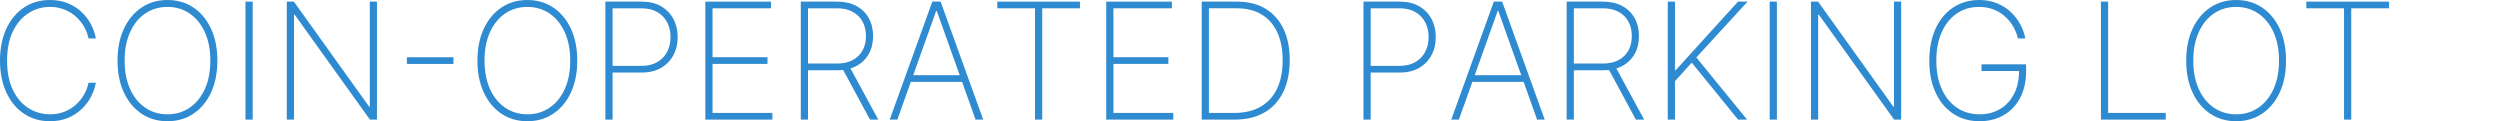 <?xml version="1.0" encoding="UTF-8"?><svg id="flowtext" xmlns="http://www.w3.org/2000/svg" width="2640" height="128" viewBox="0 0 2640 128"><rect width="2640" height="128" style="fill:none;"/><path d="M101.24,40.64h-7.79c-.81-4.22-2.33-8.3-4.56-12.26-2.23-3.95-5.1-7.52-8.61-10.71-3.51-3.18-7.58-5.7-12.2-7.57-4.63-1.87-9.73-2.8-15.33-2.8-8.19,0-15.73,2.18-22.6,6.55-6.87,4.36-12.37,10.76-16.49,19.19s-6.18,18.76-6.18,30.96,2.06,22.66,6.18,31.09c4.12,8.43,9.61,14.81,16.49,19.14,6.87,4.31,14.41,6.48,22.6,6.48,5.6,0,10.71-.92,15.33-2.77,4.62-1.85,8.69-4.36,12.2-7.54,3.51-3.19,6.37-6.76,8.61-10.74,2.23-3.97,3.75-8.07,4.56-12.28h7.79c-.89,5.03-2.61,9.95-5.14,14.78-2.54,4.83-5.86,9.2-9.98,13.11-4.12,3.92-8.96,7.02-14.54,9.31-5.58,2.29-11.85,3.44-18.83,3.44-10.38,0-19.53-2.64-27.44-7.94-7.91-5.29-14.1-12.74-18.58-22.36S0,76.86,0,64s2.24-24.09,6.72-33.7S17.4,13.23,25.31,7.94,42.36,0,52.75,0c6.98,0,13.25,1.15,18.83,3.44,5.57,2.29,10.42,5.37,14.54,9.25s7.44,8.23,9.98,13.05c2.53,4.82,4.25,9.79,5.14,14.9Z" style="fill:#2e8ad1;"/><path d="M229.54,64c0,12.86-2.23,24.08-6.69,33.68s-10.66,17.04-18.58,22.36c-7.93,5.31-17.06,7.97-27.41,7.97s-19.54-2.66-27.47-8c-7.93-5.33-14.13-12.8-18.59-22.39-4.46-9.59-6.69-20.79-6.69-33.61s2.24-24.07,6.72-33.64,10.68-17.02,18.58-22.36S166.47,0,176.85,0s19.48,2.66,27.41,7.97c7.93,5.32,14.12,12.77,18.58,22.36,4.46,9.59,6.69,20.82,6.69,33.67ZM222.12,64c0-11.56-1.94-21.57-5.81-30.05-3.88-8.48-9.22-15.04-16.03-19.68s-14.62-6.97-23.42-6.97-16.61,2.31-23.42,6.91-12.16,11.15-16.03,19.65-5.81,18.54-5.81,30.14,1.92,21.47,5.75,29.96c3.83,8.5,9.16,15.08,15.97,19.74,6.81,4.67,14.66,7,23.54,7s16.61-2.32,23.42-6.96c6.81-4.64,12.16-11.2,16.03-19.68,3.87-8.48,5.81-18.5,5.81-30.06Z" style="fill:#2e8ad1;"/><path d="M266.83,1.71v124.59h-7.6V1.71h7.6Z" style="fill:#2e8ad1;"/><path d="M398.06,1.71v124.59h-7.42L311.18,15.52h-.73v110.78h-7.6V1.71h7.48l79.45,110.9h.73V1.71h7.54Z" style="fill:#2e8ad1;"/><path d="M478.85,60.47v7.05h-49.16v-7.05h49.16Z" style="fill:#2e8ad1;"/><path d="M609.59,64c0,12.86-2.23,24.08-6.69,33.68s-10.66,17.04-18.58,22.36c-7.93,5.31-17.06,7.97-27.41,7.97s-19.54-2.66-27.47-8c-7.93-5.33-14.13-12.8-18.59-22.39s-6.69-20.79-6.69-33.61,2.24-24.07,6.72-33.64c4.48-9.57,10.68-17.02,18.58-22.36s17.05-8,27.44-8,19.48,2.66,27.41,7.97c7.93,5.32,14.12,12.77,18.58,22.36,4.46,9.59,6.69,20.82,6.69,33.67ZM602.17,64c0-11.56-1.94-21.57-5.81-30.05-3.88-8.48-9.22-15.04-16.03-19.68s-14.62-6.97-23.42-6.97-16.61,2.31-23.42,6.91-12.16,11.15-16.03,19.65c-3.87,8.5-5.81,18.54-5.81,30.14s1.92,21.47,5.75,29.96c3.83,8.5,9.16,15.08,15.97,19.74,6.81,4.67,14.66,7,23.54,7s16.61-2.32,23.42-6.96c6.81-4.64,12.16-11.2,16.03-19.68,3.87-8.48,5.81-18.5,5.81-30.06Z" style="fill:#2e8ad1;"/><path d="M639.28,126.3V1.71h38.39c7.91,0,14.69,1.62,20.35,4.87,5.66,3.24,10.01,7.68,13.05,13.32s4.56,12.07,4.56,19.29-1.52,13.52-4.56,19.16c-3.04,5.63-7.39,10.09-13.05,13.35-5.66,3.27-12.42,4.9-20.29,4.9h-33.09v-7.06h32.91c6.41,0,11.89-1.3,16.43-3.92,4.54-2.62,8.03-6.21,10.46-10.77,2.44-4.57,3.65-9.79,3.65-15.66s-1.22-11.17-3.65-15.76c-2.43-4.58-5.93-8.17-10.49-10.77-4.56-2.59-10.05-3.89-16.45-3.89h-30.6v117.54h-7.6Z" style="fill:#2e8ad1;"/><path d="M744.83,126.3V1.71h69.35v7.05h-61.75v51.65h58.04v7.06h-58.04v51.77h63.21v7.05h-70.81Z" style="fill:#2e8ad1;"/><path d="M845.63,126.3V1.71h38.39c7.87,0,14.64,1.54,20.32,4.62,5.68,3.08,10.04,7.35,13.08,12.81s4.56,11.79,4.56,19.01-1.52,13.42-4.56,18.83c-3.04,5.42-7.39,9.65-13.05,12.69s-12.42,4.56-20.29,4.56h-34.37v-7.12h34.19c6.41,0,11.89-1.19,16.43-3.59,4.54-2.39,8.03-5.74,10.46-10.07,2.44-4.32,3.65-9.42,3.65-15.3s-1.22-11.08-3.65-15.48c-2.43-4.4-5.93-7.81-10.49-10.25-4.56-2.44-10.05-3.65-16.45-3.65h-30.6v117.54h-7.6ZM896.79,69.84l30.66,56.46h-8.76l-30.48-56.46h8.58Z" style="fill:#2e8ad1;"/><path d="M947.59,126.3h-8.03L984.52,1.71h8.76l44.96,124.59h-8.03l-41-114.8h-.61l-41,114.8ZM958.97,79.39h59.86v7.06h-59.86v-7.06Z" style="fill:#2e8ad1;"/><path d="M1053.14,8.76V1.71h87.3v7.05h-39.85v117.54h-7.61V8.76h-39.85Z" style="fill:#2e8ad1;"/><path d="M1168.18,126.3V1.71h69.35v7.05h-61.75v51.65h58.04v7.06h-58.04v51.77h63.21v7.05h-70.81Z" style="fill:#2e8ad1;"/><path d="M1303.54,126.3h-34.55V1.71h37.23c11.68,0,21.68,2.47,29.99,7.42,8.31,4.95,14.69,12.04,19.13,21.26,4.44,9.23,6.64,20.29,6.6,33.19-.04,13.18-2.35,24.45-6.94,33.8-4.58,9.35-11.21,16.51-19.89,21.48-8.68,4.97-19.2,7.45-31.57,7.45ZM1276.59,119.24h26.65c11.12,0,20.48-2.22,28.11-6.66,7.63-4.44,13.39-10.82,17.31-19.14,3.91-8.31,5.85-18.27,5.81-29.87,0-11.44-1.89-21.24-5.66-29.41-3.77-8.18-9.26-14.45-16.46-18.84-7.2-4.38-16.01-6.57-26.43-6.57h-29.32v110.48Z" style="fill:#2e8ad1;"/><path d="M1439.82,126.3V1.71h38.39c7.91,0,14.69,1.62,20.35,4.87,5.66,3.24,10.01,7.68,13.05,13.32,3.05,5.64,4.57,12.07,4.57,19.29s-1.52,13.52-4.57,19.16c-3.04,5.63-7.39,10.09-13.05,13.35-5.65,3.27-12.42,4.9-20.29,4.9h-33.1v-7.06h32.92c6.41,0,11.88-1.3,16.42-3.92,4.55-2.62,8.03-6.21,10.46-10.77,2.43-4.57,3.65-9.79,3.65-15.66s-1.22-11.17-3.65-15.76c-2.43-4.58-5.93-8.17-10.49-10.77-4.57-2.59-10.05-3.89-16.46-3.89h-30.6v117.54h-7.61Z" style="fill:#2e8ad1;"/><path d="M1540.57,126.3h-8.03L1577.49,1.71h8.76l44.96,124.59h-8.03l-41-114.8h-.61l-41,114.8ZM1551.94,79.39h59.86v7.06h-59.86v-7.06Z" style="fill:#2e8ad1;"/><path d="M1654.39,126.3V1.71h38.39c7.87,0,14.64,1.54,20.32,4.62s10.04,7.35,13.08,12.81c3.05,5.46,4.57,11.79,4.57,19.01s-1.52,13.42-4.57,18.83c-3.04,5.42-7.39,9.65-13.05,12.69-5.65,3.04-12.42,4.56-20.29,4.56h-34.37v-7.12h34.19c6.41,0,11.88-1.19,16.42-3.59,4.55-2.39,8.03-5.74,10.46-10.07s3.65-9.42,3.65-15.3-1.22-11.08-3.65-15.48-5.93-7.81-10.49-10.25c-4.57-2.44-10.05-3.65-16.46-3.65h-30.6v117.54h-7.61ZM1705.55,69.84l30.66,56.46h-8.76l-30.48-56.46h8.58Z" style="fill:#2e8ad1;"/><path d="M1761.15,126.3V1.71h7.61v72.33h.85L1835.32,1.71h10.1l-54.09,58.95,53.6,65.65h-9.49l-48.97-60.17-17.71,19.59v40.58h-7.61Z" style="fill:#2e8ad1;"/><path d="M1876.38,1.71v124.59h-7.61V1.71h7.61Z" style="fill:#2e8ad1;"/><path d="M2007.6,1.71v124.59h-7.42l-79.45-110.78h-.73v110.78h-7.61V1.71h7.49l79.45,110.9h.72V1.71h7.54Z" style="fill:#2e8ad1;"/><path d="M2130.92,40.64c-.93-4.22-2.52-8.3-4.75-12.26-2.23-3.95-5.08-7.52-8.55-10.71-3.46-3.18-7.52-5.7-12.16-7.57-4.65-1.87-9.85-2.8-15.61-2.8-8.8,0-16.6,2.31-23.39,6.91-6.79,4.6-12.1,11.15-15.94,19.65s-5.75,18.54-5.75,30.14,1.9,21.48,5.72,30,9.16,15.1,16.03,19.74c6.87,4.64,14.88,6.96,24,6.96,8.15,0,15.38-1.88,21.69-5.66,6.31-3.77,11.22-9.16,14.76-16.18,3.53-7.01,5.25-15.41,5.17-25.19l2.68,1.28h-42.34v-7.05h47.09v7.05c0,10.99-2.1,20.45-6.29,28.38-4.2,7.93-10,14.03-17.4,18.28-7.4,4.26-15.85,6.39-25.34,6.39-10.71,0-20.06-2.66-28.04-7.97-8-5.31-14.19-12.76-18.58-22.36-4.41-9.59-6.6-20.82-6.6-33.68,0-9.65,1.25-18.41,3.77-26.28,2.51-7.87,6.1-14.61,10.76-20.23,4.66-5.61,10.23-9.93,16.67-12.96,6.45-3.02,13.57-4.53,21.35-4.53,7.05,0,13.41,1.17,19.04,3.5,5.63,2.34,10.51,5.46,14.63,9.37,4.11,3.92,7.45,8.27,10,13.08,2.56,4.81,4.28,9.7,5.17,14.69h-7.79Z" style="fill:#2e8ad1;"/><path d="M2218.58,126.3V1.71h7.61v117.54h60.84v7.05h-68.44Z" style="fill:#2e8ad1;"/><path d="M2414.05,64c0,12.86-2.23,24.08-6.69,33.68-4.46,9.59-10.66,17.04-18.58,22.36-7.93,5.31-17.06,7.97-27.41,7.97s-19.54-2.66-27.47-8c-7.93-5.33-14.12-12.8-18.58-22.39-4.46-9.59-6.69-20.79-6.69-33.61s2.24-24.07,6.72-33.64c4.48-9.57,10.68-17.02,18.58-22.36,7.91-5.33,17.06-8,27.44-8s19.48,2.66,27.41,7.97c7.93,5.32,14.12,12.77,18.58,22.36,4.46,9.59,6.69,20.82,6.69,33.67ZM2406.63,64c0-11.56-1.94-21.57-5.81-30.05-3.88-8.48-9.22-15.04-16.03-19.68-6.81-4.64-14.62-6.97-23.42-6.97s-16.6,2.31-23.42,6.91c-6.81,4.6-12.16,11.15-16.03,19.65-3.88,8.5-5.81,18.54-5.81,30.14s1.92,21.47,5.75,29.96c3.83,8.5,9.15,15.08,15.97,19.74,6.81,4.67,14.66,7,23.54,7s16.61-2.32,23.42-6.96c6.82-4.64,12.16-11.2,16.03-19.68,3.87-8.48,5.81-18.5,5.81-30.06Z" style="fill:#2e8ad1;"/><path d="M2435.46,8.76V1.71h87.3v7.05h-39.85v117.54h-7.61V8.76h-39.85Z" style="fill:#2e8ad1;"/></svg>